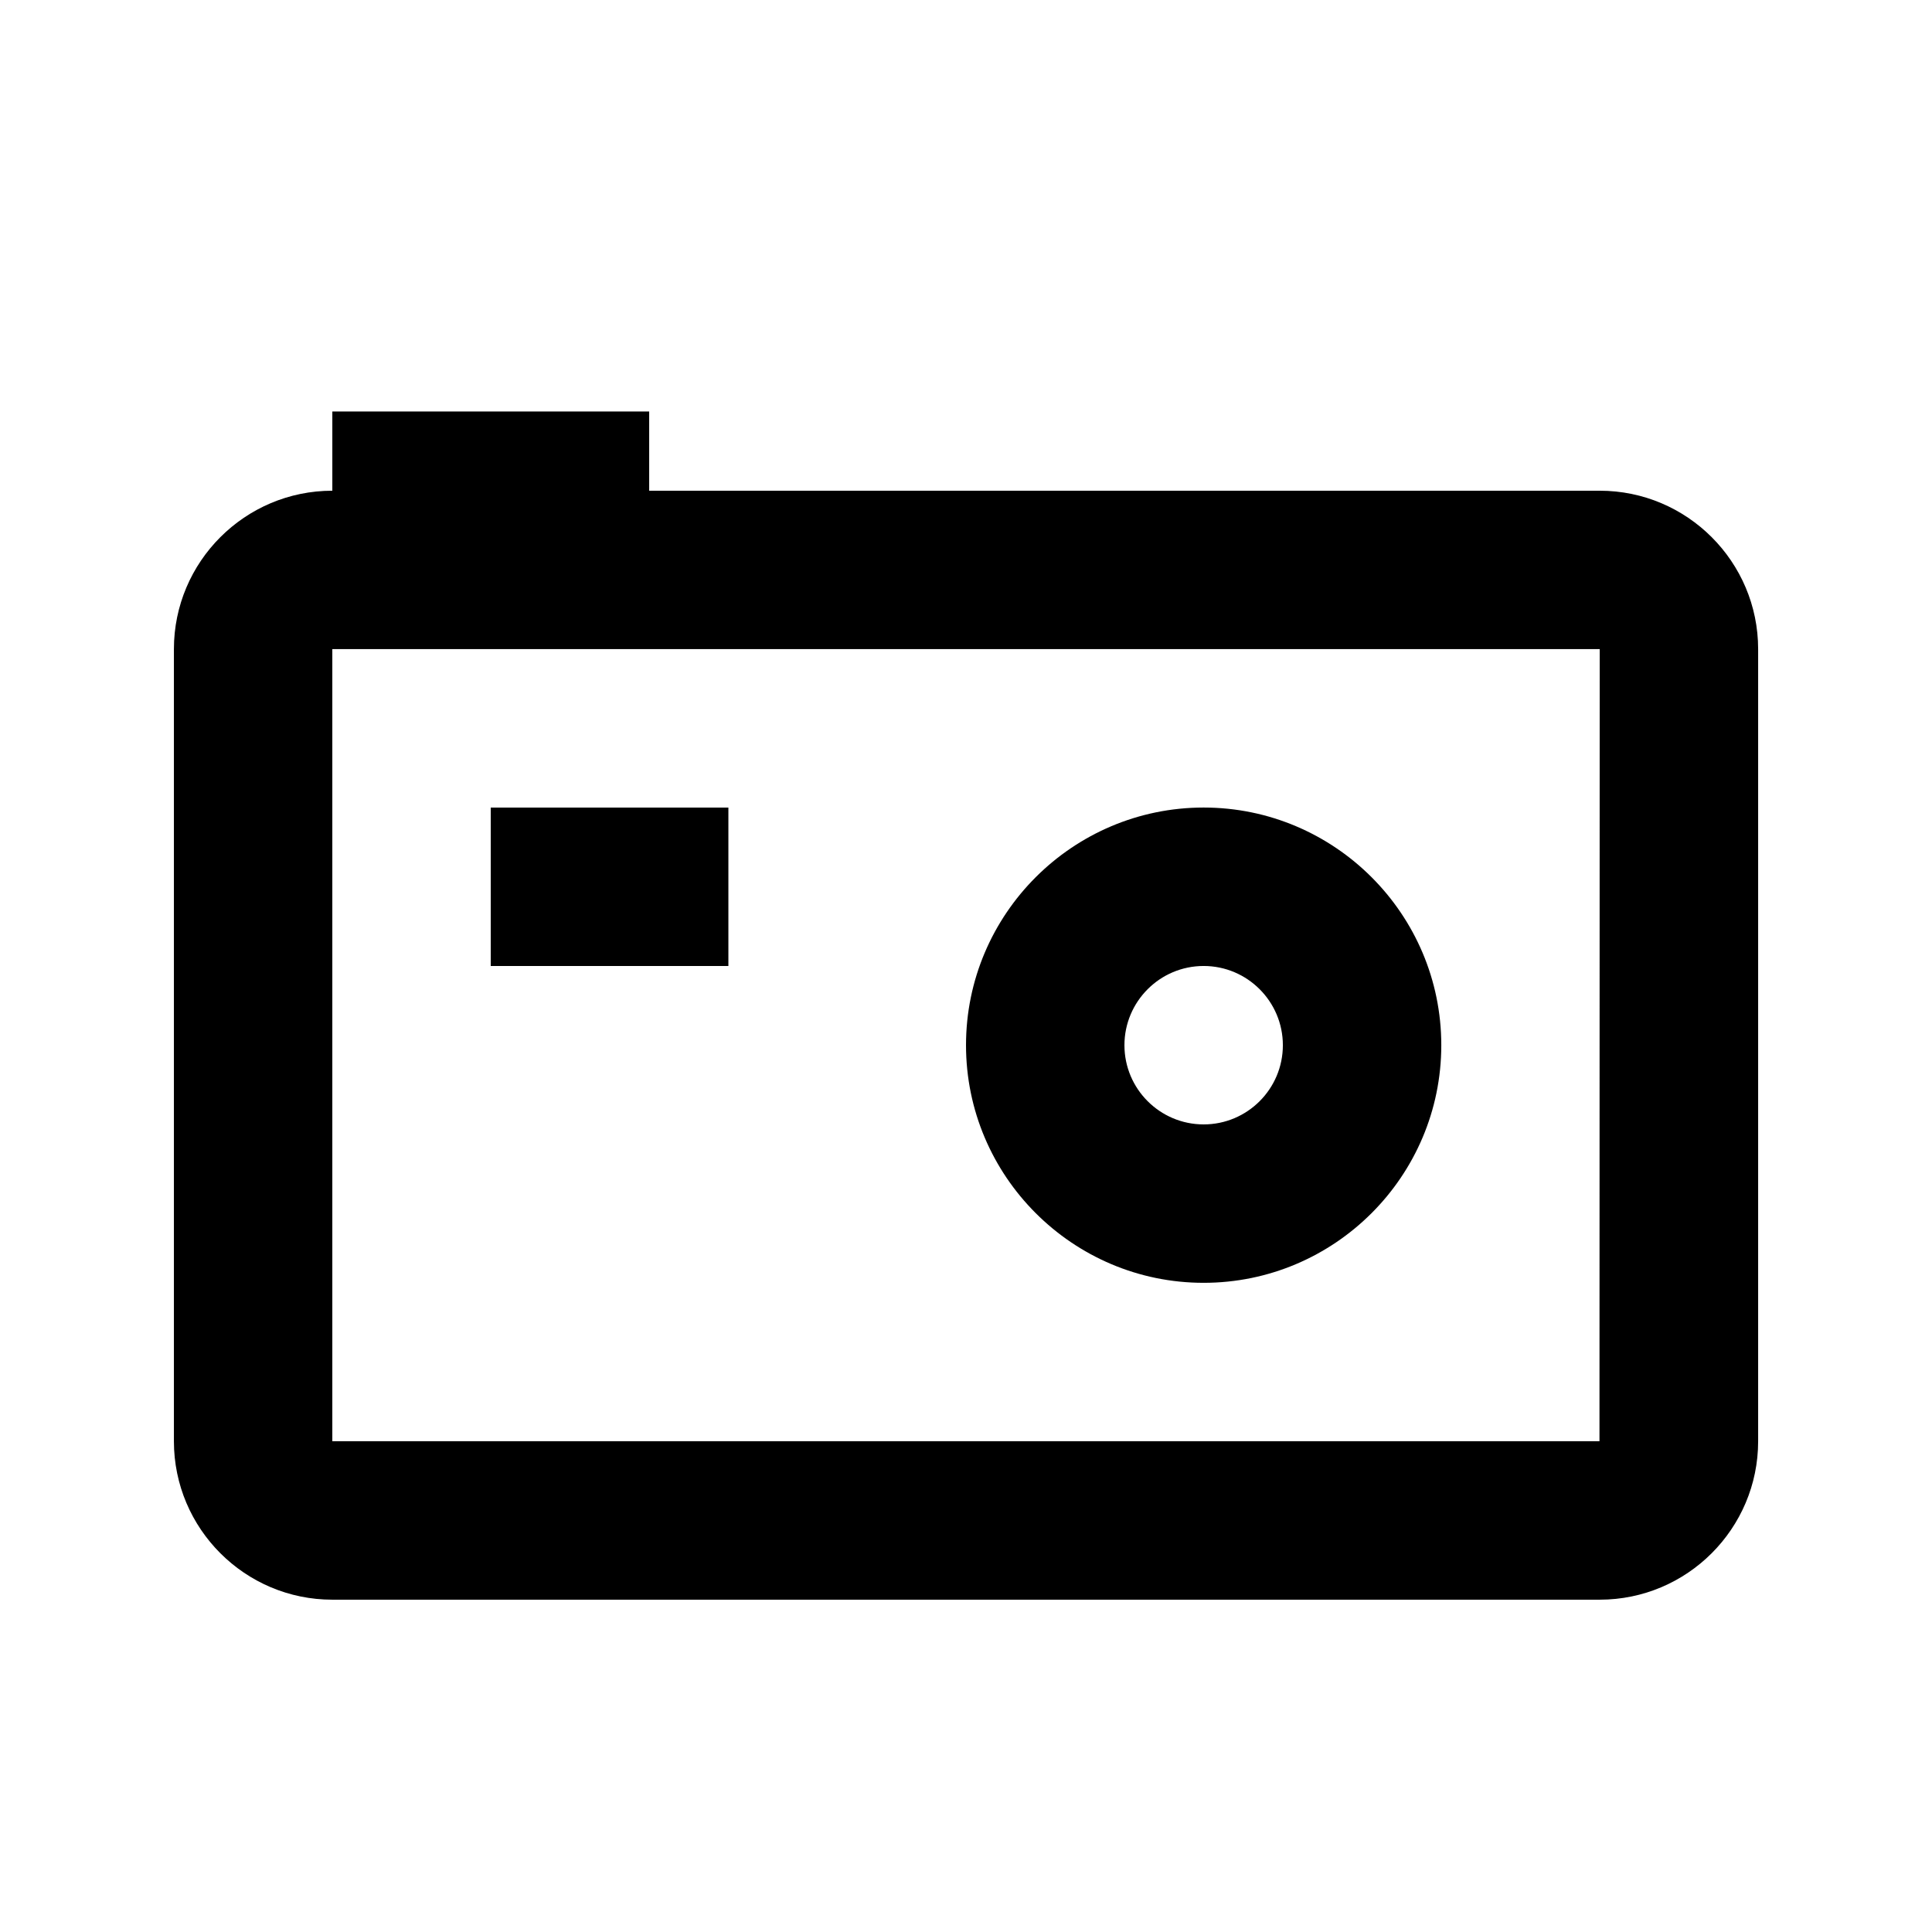 <?xml version="1.0" encoding="UTF-8"?>
<!-- Uploaded to: ICON Repo, www.svgrepo.com, Generator: ICON Repo Mixer Tools -->
<svg fill="#000000" width="800px" height="800px" version="1.1" viewBox="144 144 512 512" xmlns="http://www.w3.org/2000/svg">
 <path d="m462.98 483.96c34.723 0 62.977-28.254 62.977-62.977 0-34.723-28.254-62.977-62.977-62.977-34.723 0-62.977 28.254-62.977 62.977 0 34.723 28.254 62.977 62.977 62.977zm0-83.965c11.586 0 20.992 9.426 20.992 20.992 0 11.586-9.406 20.992-20.992 20.992-11.586 0-20.992-9.406-20.992-20.992 0-11.566 9.402-20.992 20.992-20.992zm-125.95 0h-62.977v-41.984h62.977zm230.91-125.95h-251.9v-20.992h-83.969v20.992c-23.156 0-41.984 18.828-41.984 41.984v209.92c0 23.152 18.828 41.984 41.984 41.984h335.87c23.152 0 41.984-18.828 41.984-41.984v-209.92c0-23.156-18.828-41.984-41.984-41.984zm-0.062 251.9h-335.81v-209.92h335.87z"/>
</svg>
